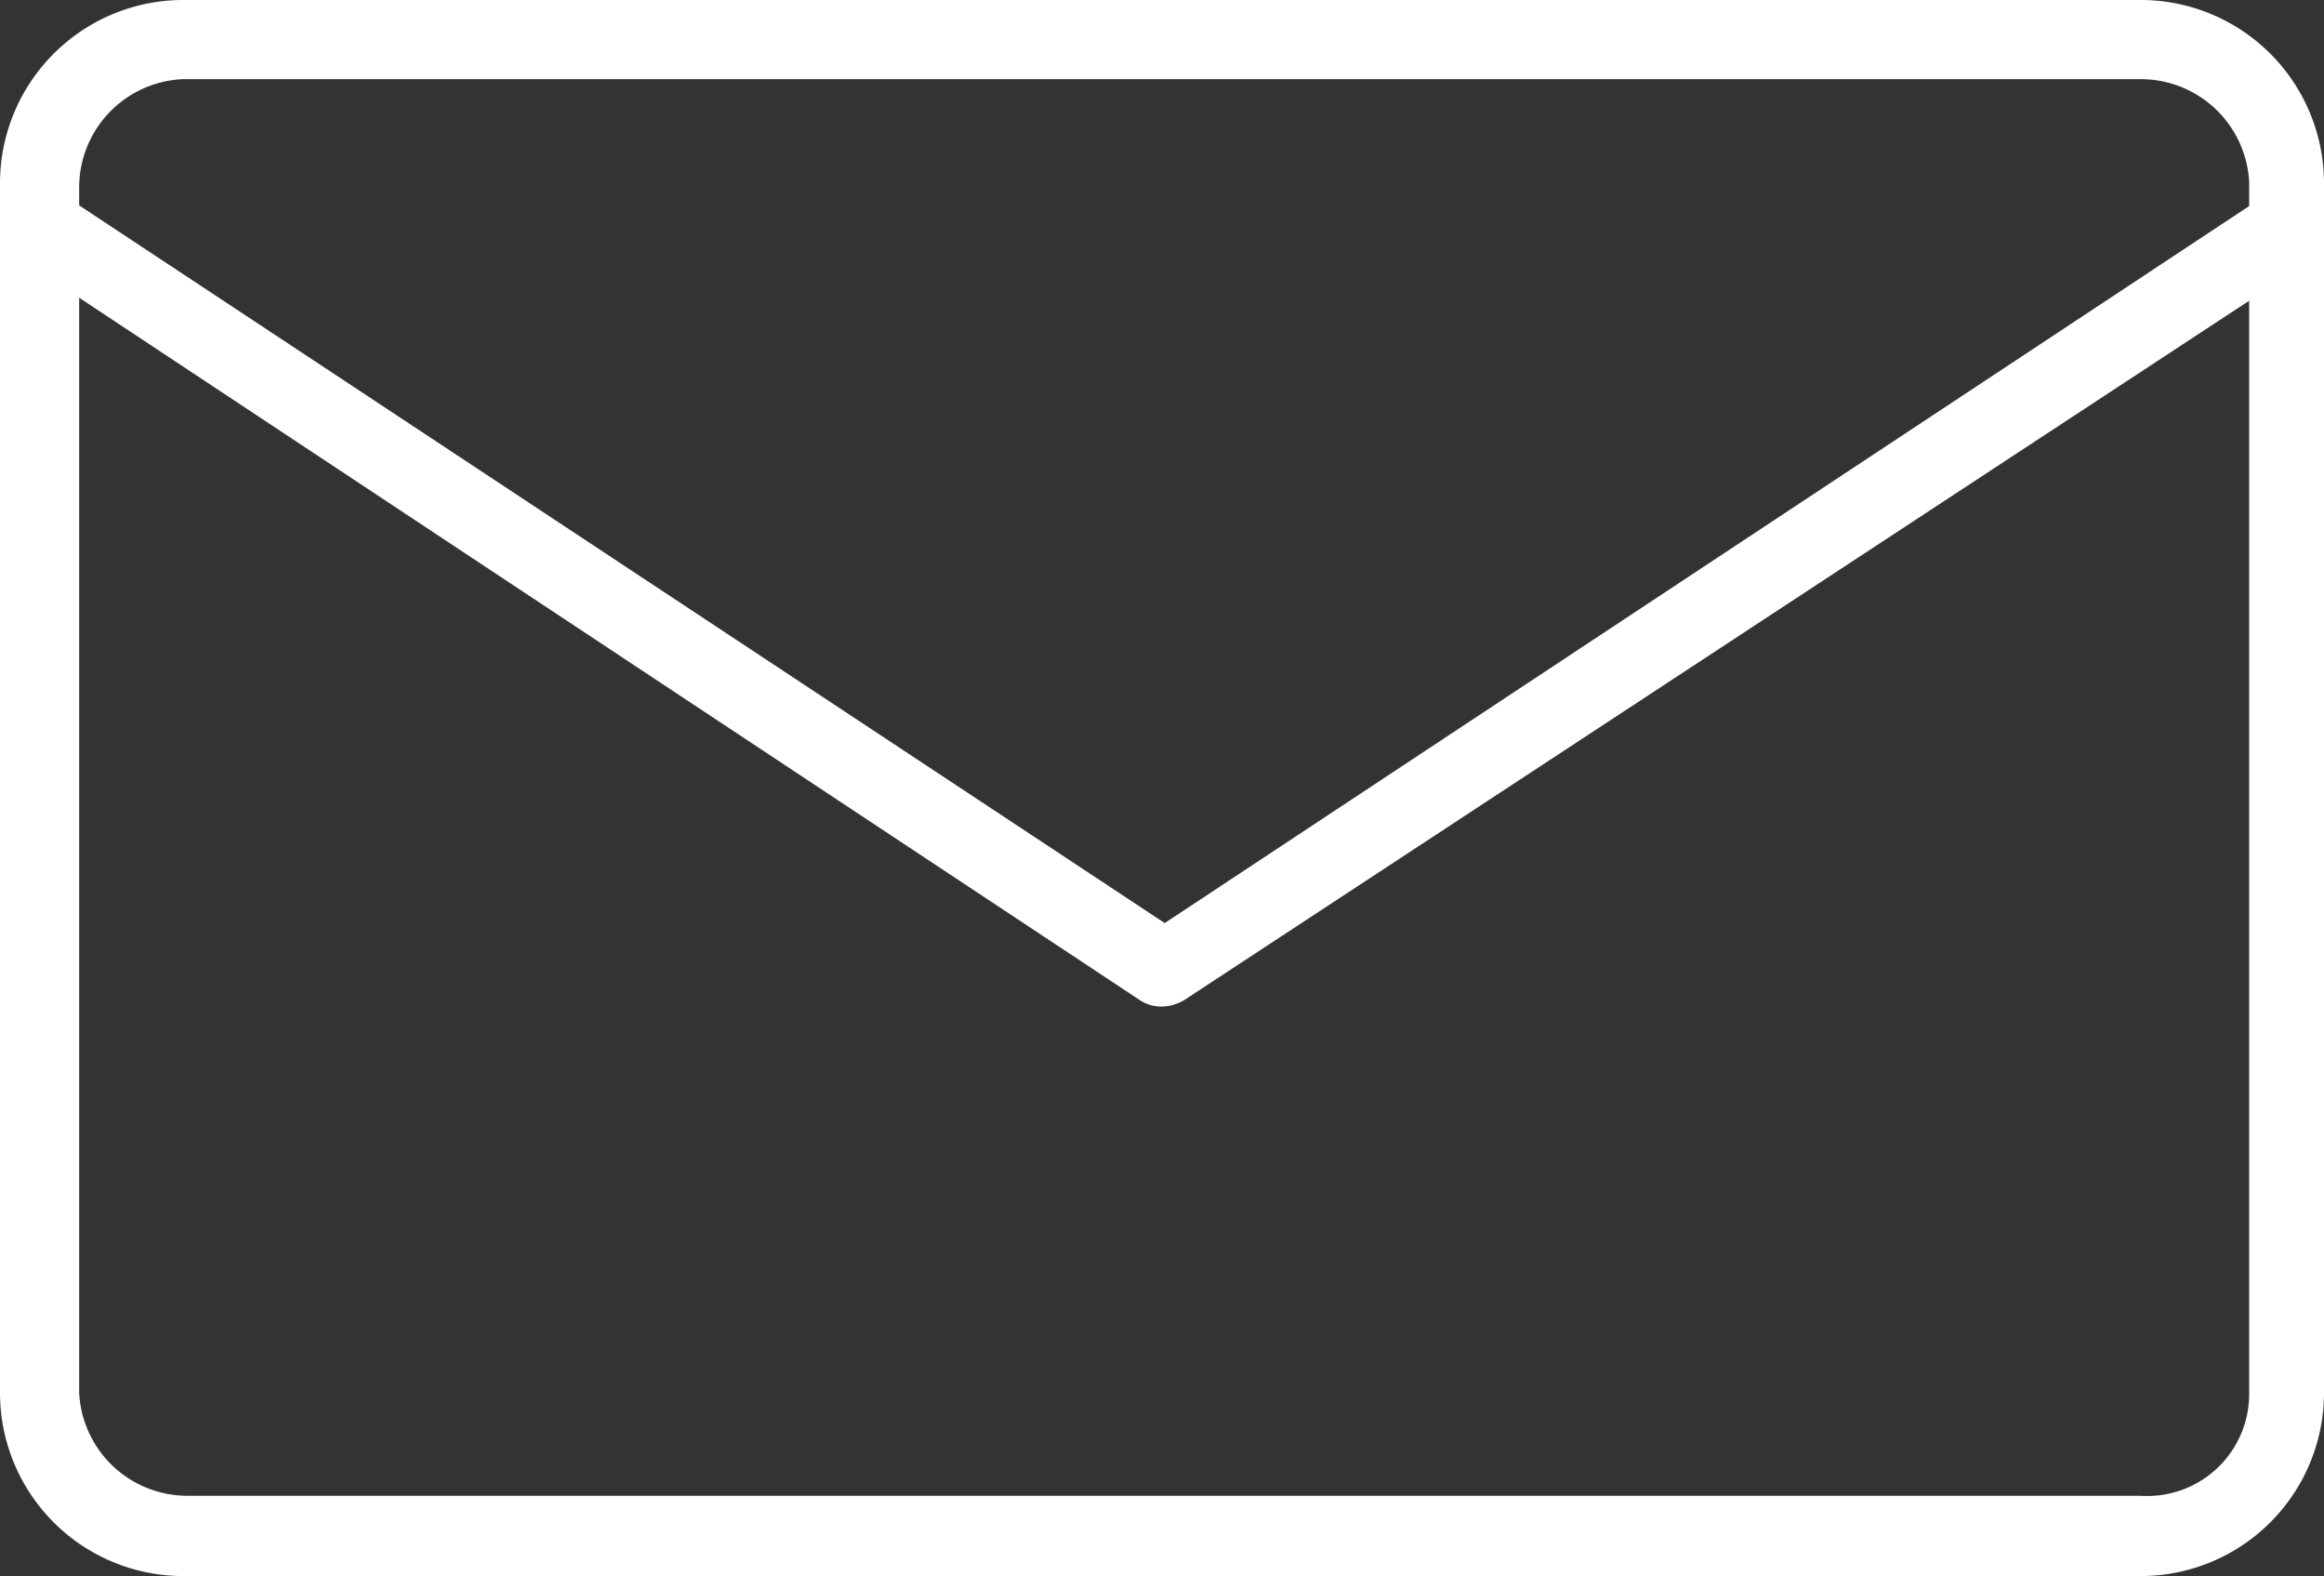 <svg xmlns="http://www.w3.org/2000/svg" viewBox="0 0 21.43 14.53"><rect x="0" y="0" width="21.43" height="14.53" fill="#333333" stroke="none"/><defs><style>.cls-1{fill:#fff;}</style></defs><g id="Capa_2" data-name="Capa 2"><g id="Capa_1-2" data-name="Capa 1"><g id="_6" data-name="6"><path class="cls-1" d="M19.74,14.53H1.68A1.69,1.69,0,0,1,0,12.84V1.68A1.69,1.69,0,0,1,1.68,0H19.74a1.69,1.69,0,0,1,1.69,1.68V12.84A1.69,1.69,0,0,1,19.74,14.53ZM1.68.73a1,1,0,0,0-.95,1V12.84a1,1,0,0,0,1,.95H19.74a.94.94,0,0,0,1-.95V1.68a1,1,0,0,0-1-.95Z"></path><path class="cls-1" d="M10.71,9.28a.36.36,0,0,1-.2-.06L.33,2.48A.38.38,0,0,1,.23,2a.37.37,0,0,1,.51-.1l10,6.61,10-6.61a.36.36,0,0,1,.5.1.36.36,0,0,1-.1.51L10.92,9.22A.42.42,0,0,1,10.71,9.28Z"></path></g></g></g></svg>